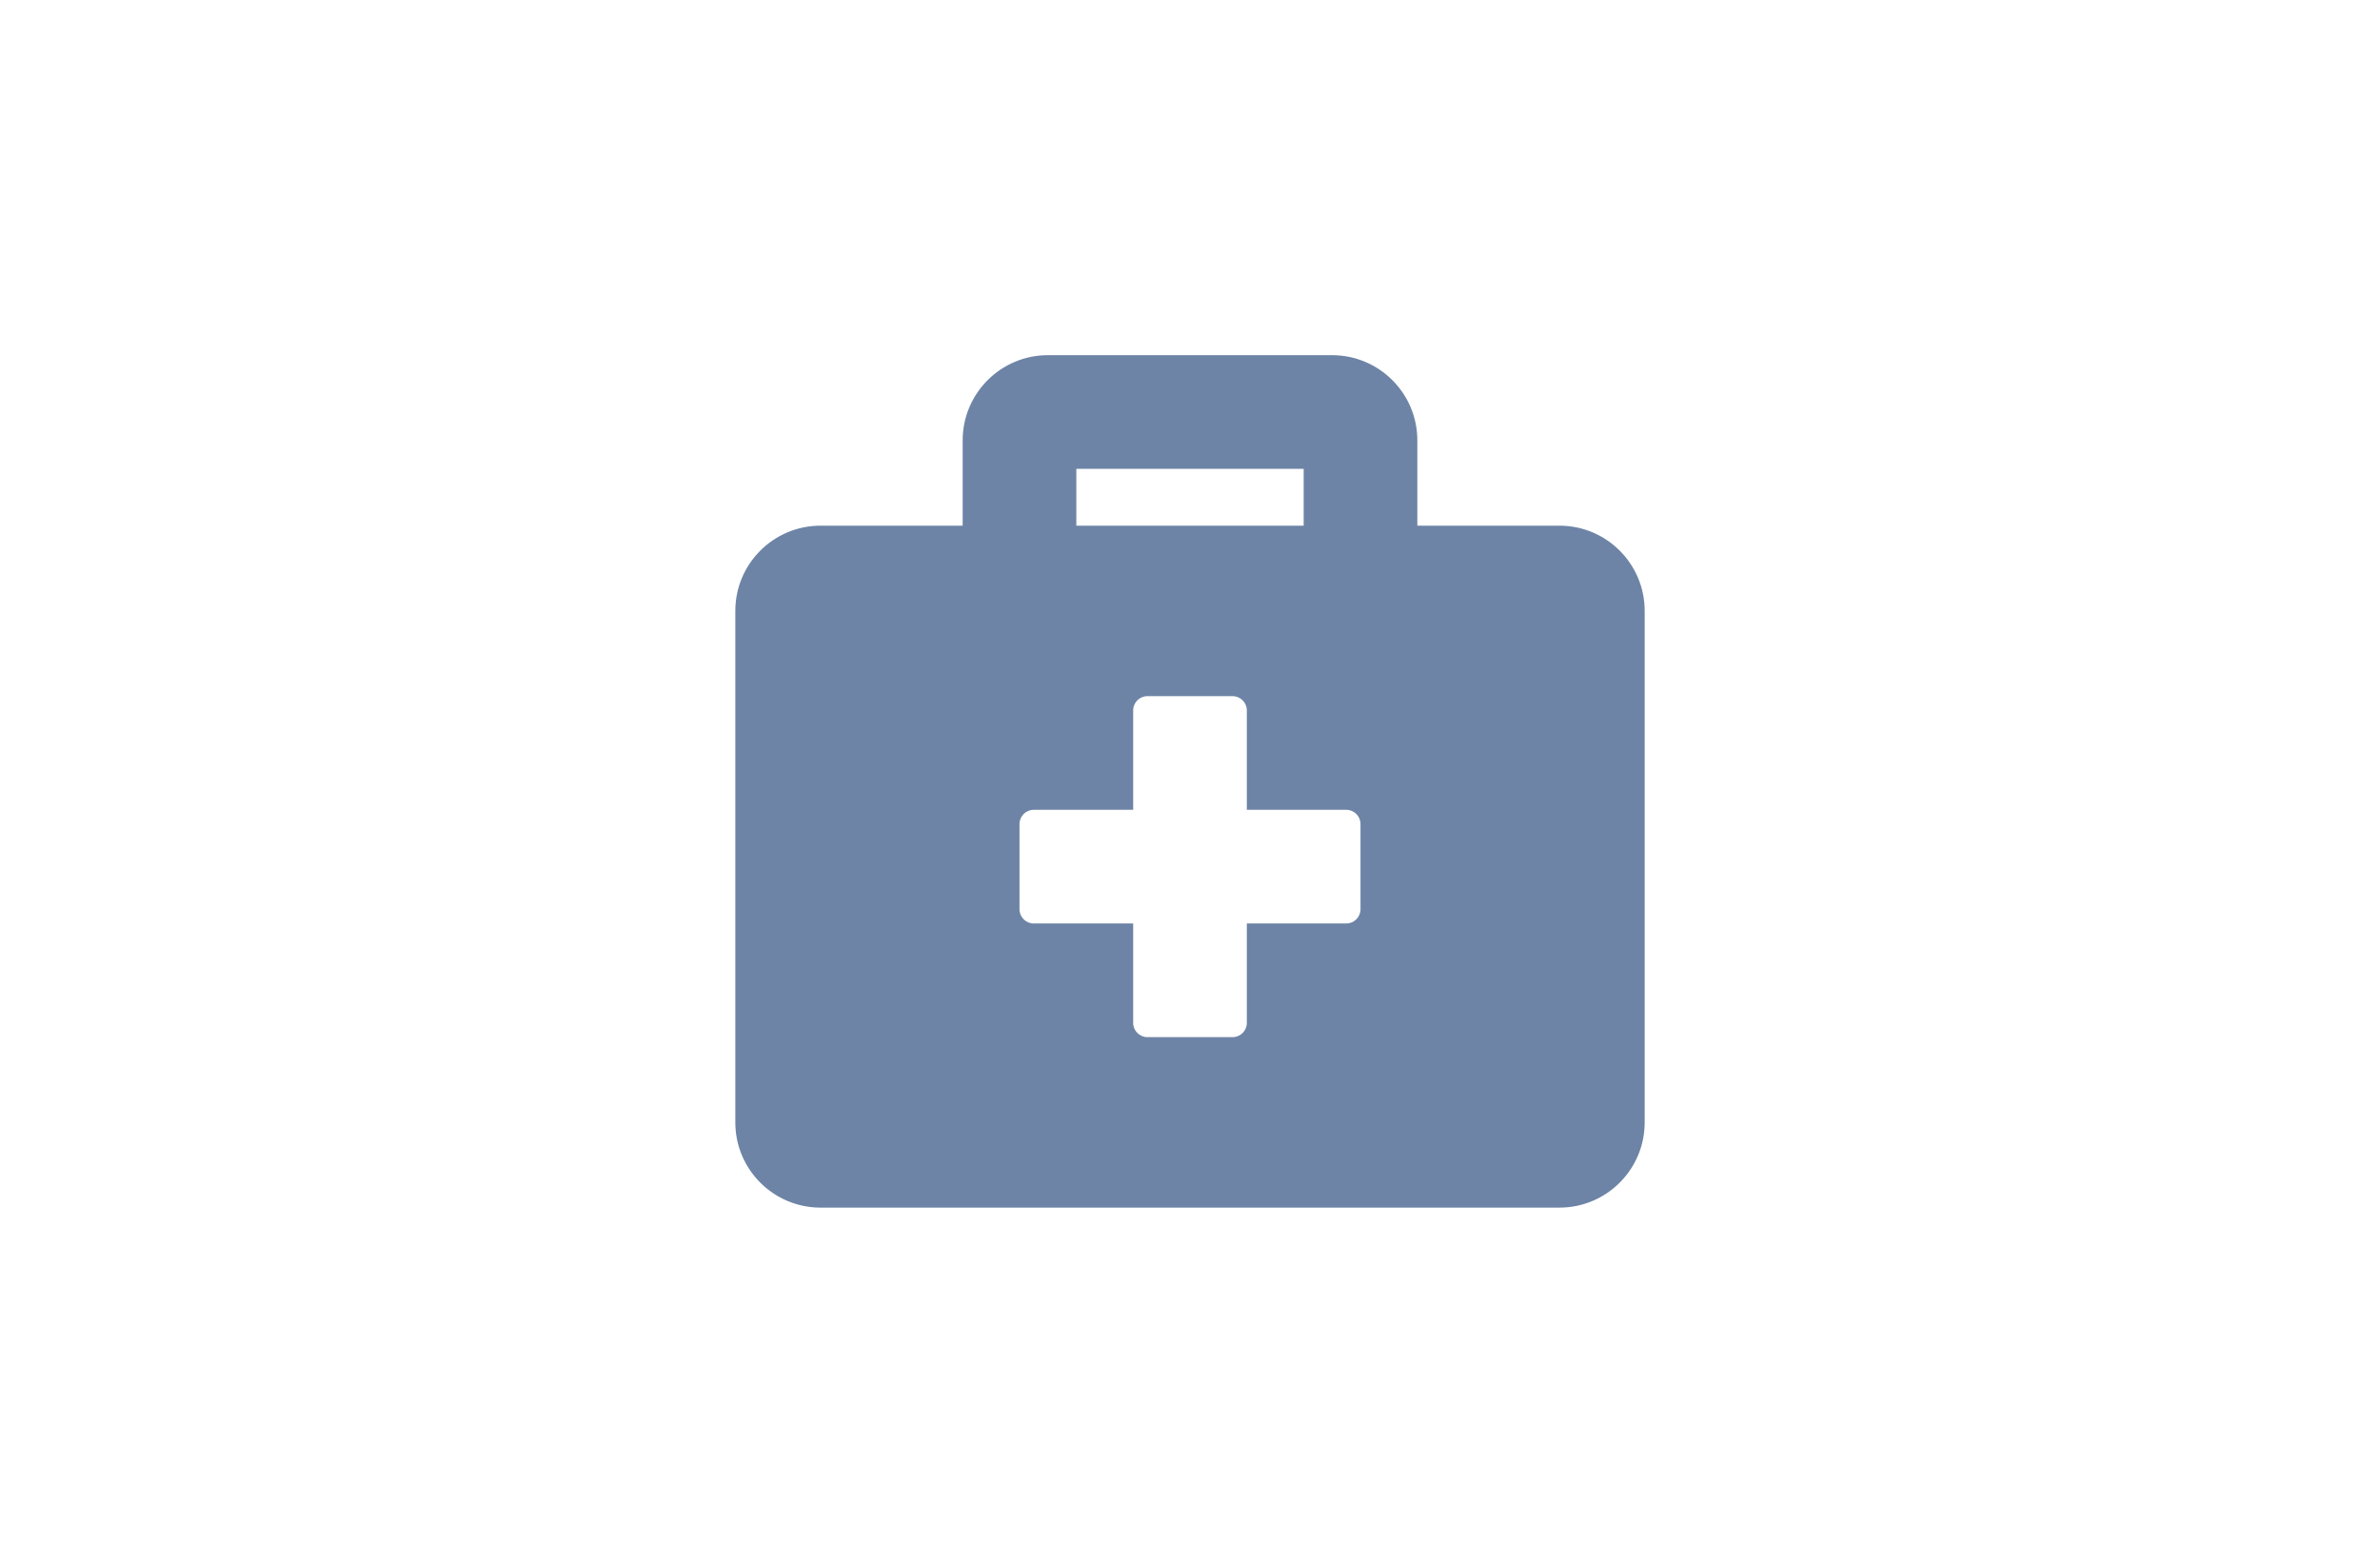 <svg width="67" height="44" viewBox="0 0 67 44" fill="none" xmlns="http://www.w3.org/2000/svg">
<path d="M43.9 14.8H39.9V12.4C39.9 11.075 38.825 10 37.5 10H29.5C28.175 10 27.1 11.075 27.1 12.4V14.8H23.1C21.775 14.8 20.7 15.875 20.7 17.2V31.6C20.7 32.925 21.775 34 23.1 34H43.9C45.225 34 46.3 32.925 46.3 31.6V17.2C46.3 15.875 45.225 14.8 43.9 14.8ZM30.3 13.2H36.7V14.8H30.3V13.2ZM38.3 25.6C38.3 25.82 38.12 26 37.9 26H35.1V28.8C35.1 29.02 34.92 29.2 34.7 29.2H32.3C32.08 29.2 31.9 29.02 31.9 28.8V26H29.1C28.88 26 28.7 25.82 28.7 25.6V23.2C28.7 22.98 28.88 22.8 29.1 22.8H31.9V20C31.9 19.78 32.08 19.6 32.3 19.6H34.7C34.92 19.6 35.1 19.78 35.1 20V22.8H37.9C38.12 22.8 38.3 22.98 38.3 23.2V25.6Z" fill="#6D84A6"/>
</svg>

